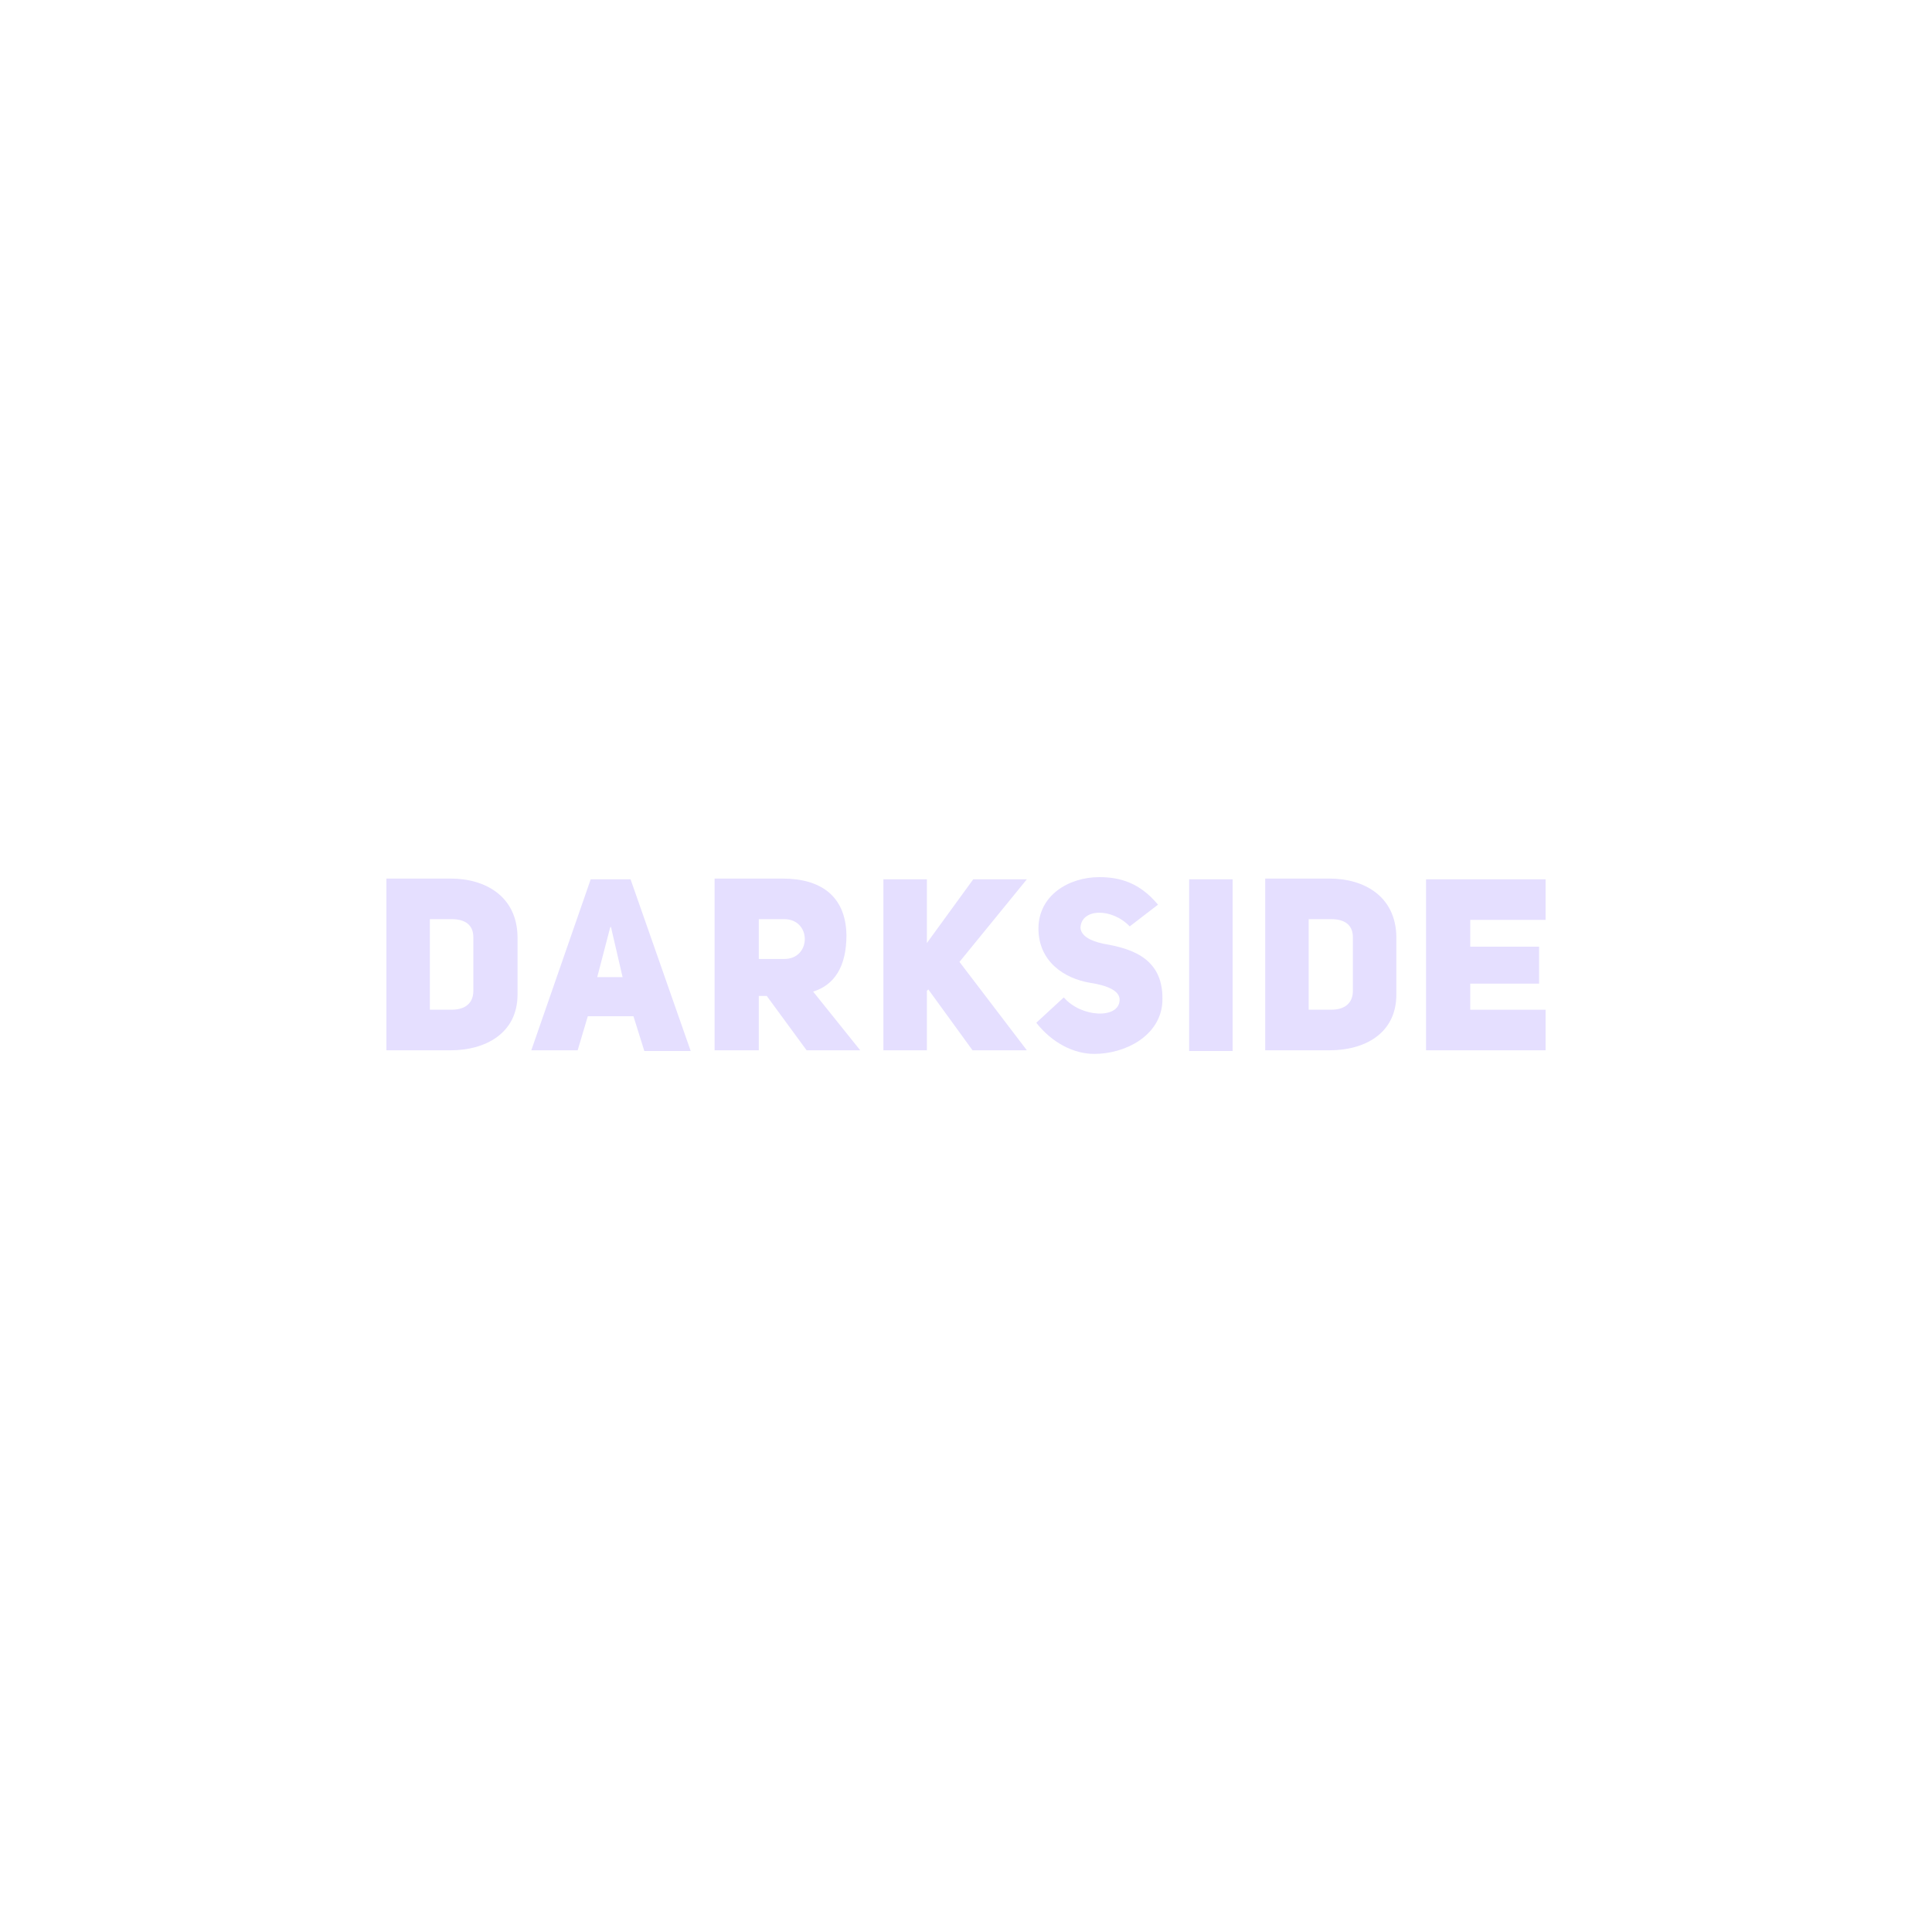 <?xml version="1.0" encoding="UTF-8"?> <svg xmlns="http://www.w3.org/2000/svg" width="1000" height="1000" viewBox="0 0 1000 1000" fill="none"> <rect width="1000" height="1000" fill="white"></rect> <path d="M637.999 455.125H615.499V544H637.999V455.125Z" fill="#E5DFFF"></path> <path d="M800 522.625H761V509.125H796.625V490H761V476.125H800V455.125H738.125V543.625H800V522.625Z" fill="#E5DFFF"></path> <path d="M722.749 514.75V484.75C722.374 463.75 705.874 454.75 688.249 454.75H654.874V543.625H688.249C706.249 543.625 722.749 535 722.749 514.75ZM677.374 475.75H688.999C696.499 475.75 700.249 479.125 700.249 485.125V512.875C700.249 518.5 696.874 522.625 688.999 522.625H677.374V475.75Z" fill="#E5DFFF"></path> <path d="M550.626 516.25L536.376 529.375C544.626 539.875 555.876 545.5 566.376 545.5C582.501 545.5 600.501 536.125 601.626 518.875C602.751 496.75 587.001 491.125 571.251 488.5C564.126 487 559.626 484.375 559.251 480.25C559.626 470.125 575.376 469.75 584.751 479.5L599.376 468.25C590.001 457 579.876 454 569.001 454C553.251 454 537.501 463.375 537.501 480.625C537.501 497.5 550.626 506.5 564.501 508.75C572.001 509.875 579.876 512.5 579.501 517.75C579.126 527.5 559.626 526.75 550.626 516.25Z" fill="#E5DFFF"></path> <path d="M479.748 512.875L480.498 512.125L503.373 543.625H531.498L496.623 497.875L531.498 455.125H503.748L479.748 488.125V455.125H457.248V543.625H479.748V512.875Z" fill="#E5DFFF"></path> <path d="M267.875 514.75V484.75C267.5 463.75 251 454.75 233.375 454.75H200V543.625H233.375C251 543.625 267.875 535 267.875 514.75ZM222.5 475.75H233.75C241.25 475.75 245 479.125 245 485.125V512.875C245 518.5 241.625 522.625 233.75 522.625H222.5V475.75Z" fill="#E5DFFF"></path> <path d="M304.25 526H327.875L333.5 544H357.5L326.375 455.125H305.75L275 543.625H299L304.25 526ZM315.875 479.875H316.25L322.25 505.75H309.125L315.875 479.875Z" fill="#E5DFFF"></path> <path d="M392.749 515.5H396.874L417.499 543.625H445.249L420.874 513.25C431.749 509.875 438.124 500.5 438.124 484C437.749 463 423.874 454.75 405.124 454.75H369.874V543.625H392.749V515.5ZM392.749 475.75H405.874C420.124 475.75 420.124 496.375 405.874 496.375H392.749V475.75Z" fill="#E5DFFF"></path> </svg> 